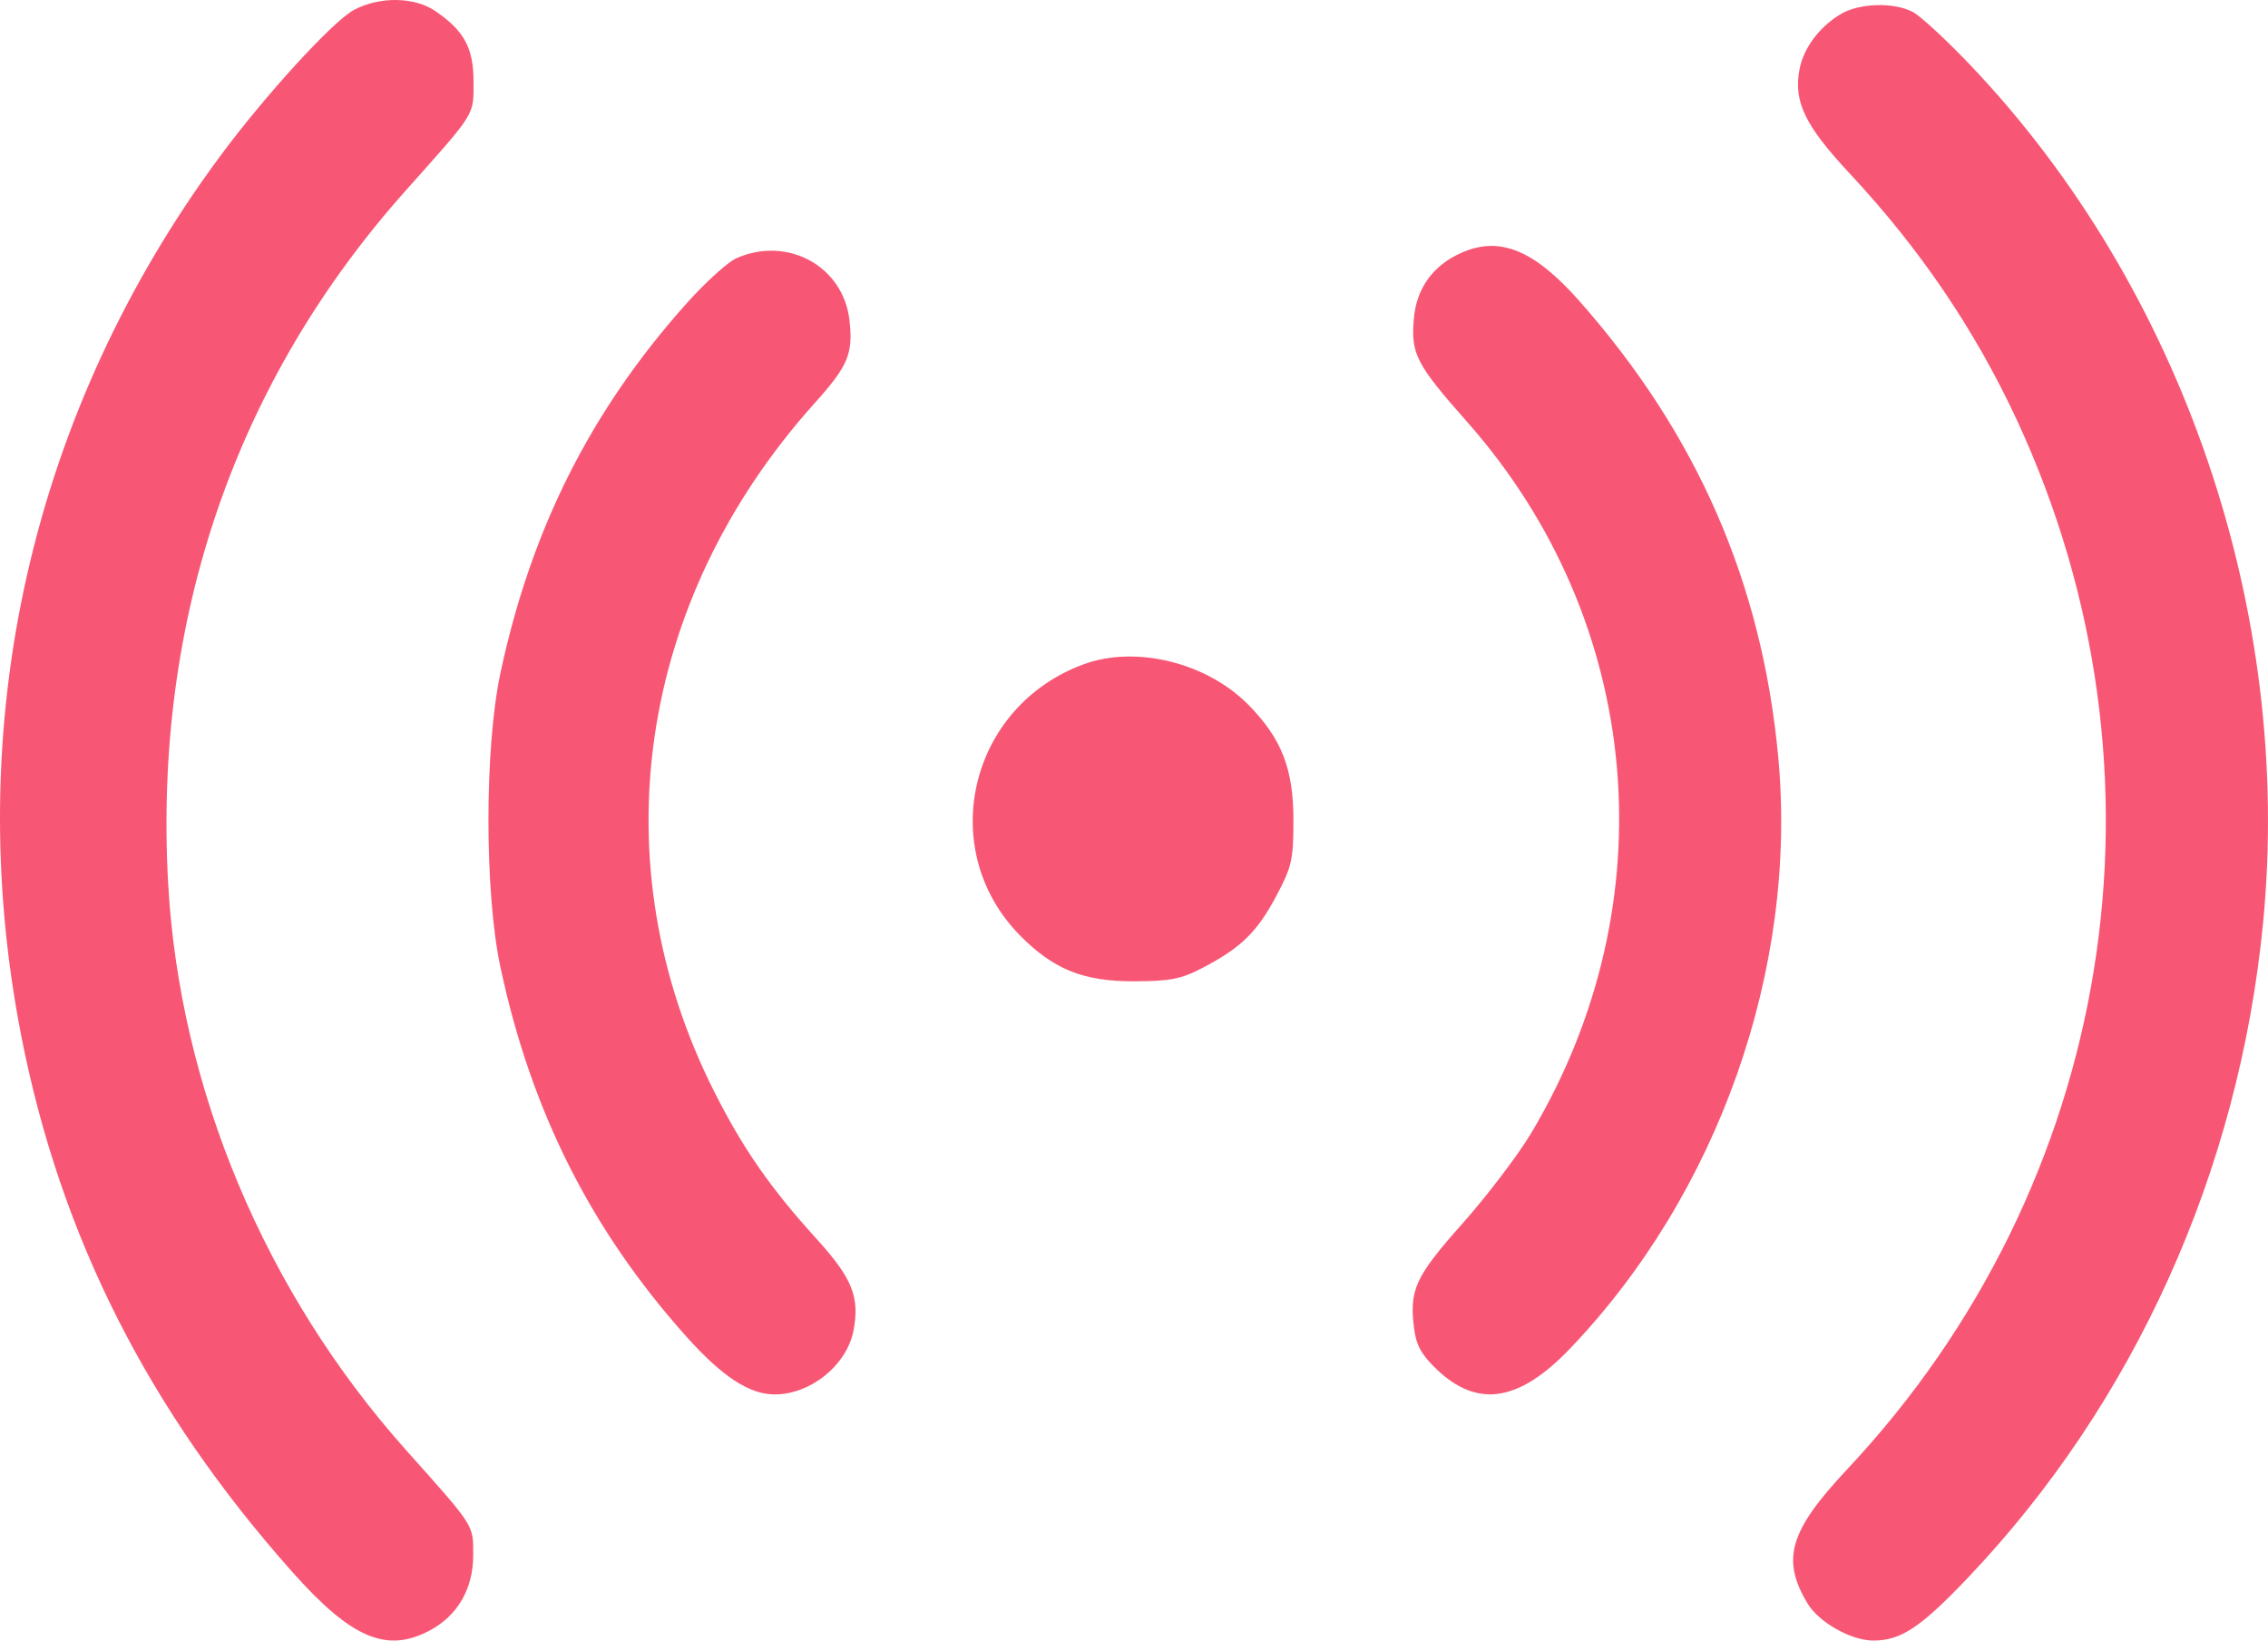 <?xml version="1.0" encoding="UTF-8"?> <svg xmlns="http://www.w3.org/2000/svg" width="47" height="34" viewBox="0 0 47 34" fill="none"> <path fill-rule="evenodd" clip-rule="evenodd" d="M7.333 0.207C6.899 0.439 5.502 1.966 4.563 3.235C0.65 8.52 -0.82 15.015 0.439 21.46C1.251 25.619 3.076 29.229 6.061 32.582C7.281 33.953 8.009 34.264 8.899 33.795C9.48 33.489 9.806 32.928 9.806 32.236C9.806 31.59 9.852 31.663 8.413 30.051C5.491 26.776 3.719 22.552 3.484 18.299C3.183 12.84 4.876 7.906 8.413 3.943C9.87 2.31 9.813 2.402 9.813 1.694C9.813 0.997 9.623 0.643 9.027 0.233C8.592 -0.068 7.867 -0.078 7.333 0.207ZM38.13 0.301C37.687 0.574 37.371 1.005 37.289 1.449C37.167 2.11 37.407 2.606 38.331 3.595C39.788 5.155 40.929 6.838 41.797 8.708C45.196 16.031 43.818 24.549 38.278 30.452C37.082 31.727 36.908 32.315 37.457 33.23C37.693 33.623 38.36 34 38.821 34C39.392 34 39.799 33.73 40.775 32.705C44.231 29.074 46.396 24.277 46.897 19.137C47.526 12.687 45.24 5.982 40.833 1.351C40.334 0.827 39.798 0.331 39.641 0.249C39.239 0.038 38.515 0.063 38.13 0.301ZM30.271 5.245C29.687 5.509 29.349 5.985 29.298 6.616C29.238 7.339 29.348 7.549 30.41 8.751C34.055 12.878 34.578 18.713 31.73 23.485C31.459 23.938 30.82 24.779 30.309 25.355C29.321 26.467 29.199 26.734 29.307 27.55C29.352 27.89 29.465 28.088 29.781 28.387C30.625 29.185 31.479 29.051 32.528 27.957C35.611 24.74 37.258 20.067 36.851 15.692C36.515 12.084 35.171 9.001 32.729 6.238C31.787 5.173 31.071 4.883 30.271 5.245ZM15.261 5.351C15.083 5.43 14.618 5.851 14.228 6.288C12.243 8.507 11.005 10.967 10.369 13.957C10.04 15.503 10.04 18.491 10.369 20.037C11.004 23.021 12.244 25.487 14.219 27.695C14.963 28.528 15.529 28.899 16.055 28.899C16.803 28.899 17.556 28.285 17.689 27.567C17.817 26.877 17.661 26.491 16.924 25.678C15.962 24.618 15.399 23.808 14.804 22.629C12.413 17.895 13.204 12.455 16.876 8.362C17.578 7.58 17.681 7.336 17.604 6.639C17.479 5.519 16.322 4.883 15.261 5.351ZM22.456 13.767C20.078 14.642 19.384 17.611 21.141 19.39C21.834 20.092 22.455 20.341 23.504 20.337C24.26 20.335 24.478 20.291 24.932 20.053C25.722 19.638 26.051 19.316 26.448 18.57C26.772 17.959 26.803 17.82 26.804 16.997C26.805 15.934 26.558 15.303 25.867 14.603C25.005 13.73 23.535 13.37 22.456 13.767Z" fill="#F75774"></path> </svg> 